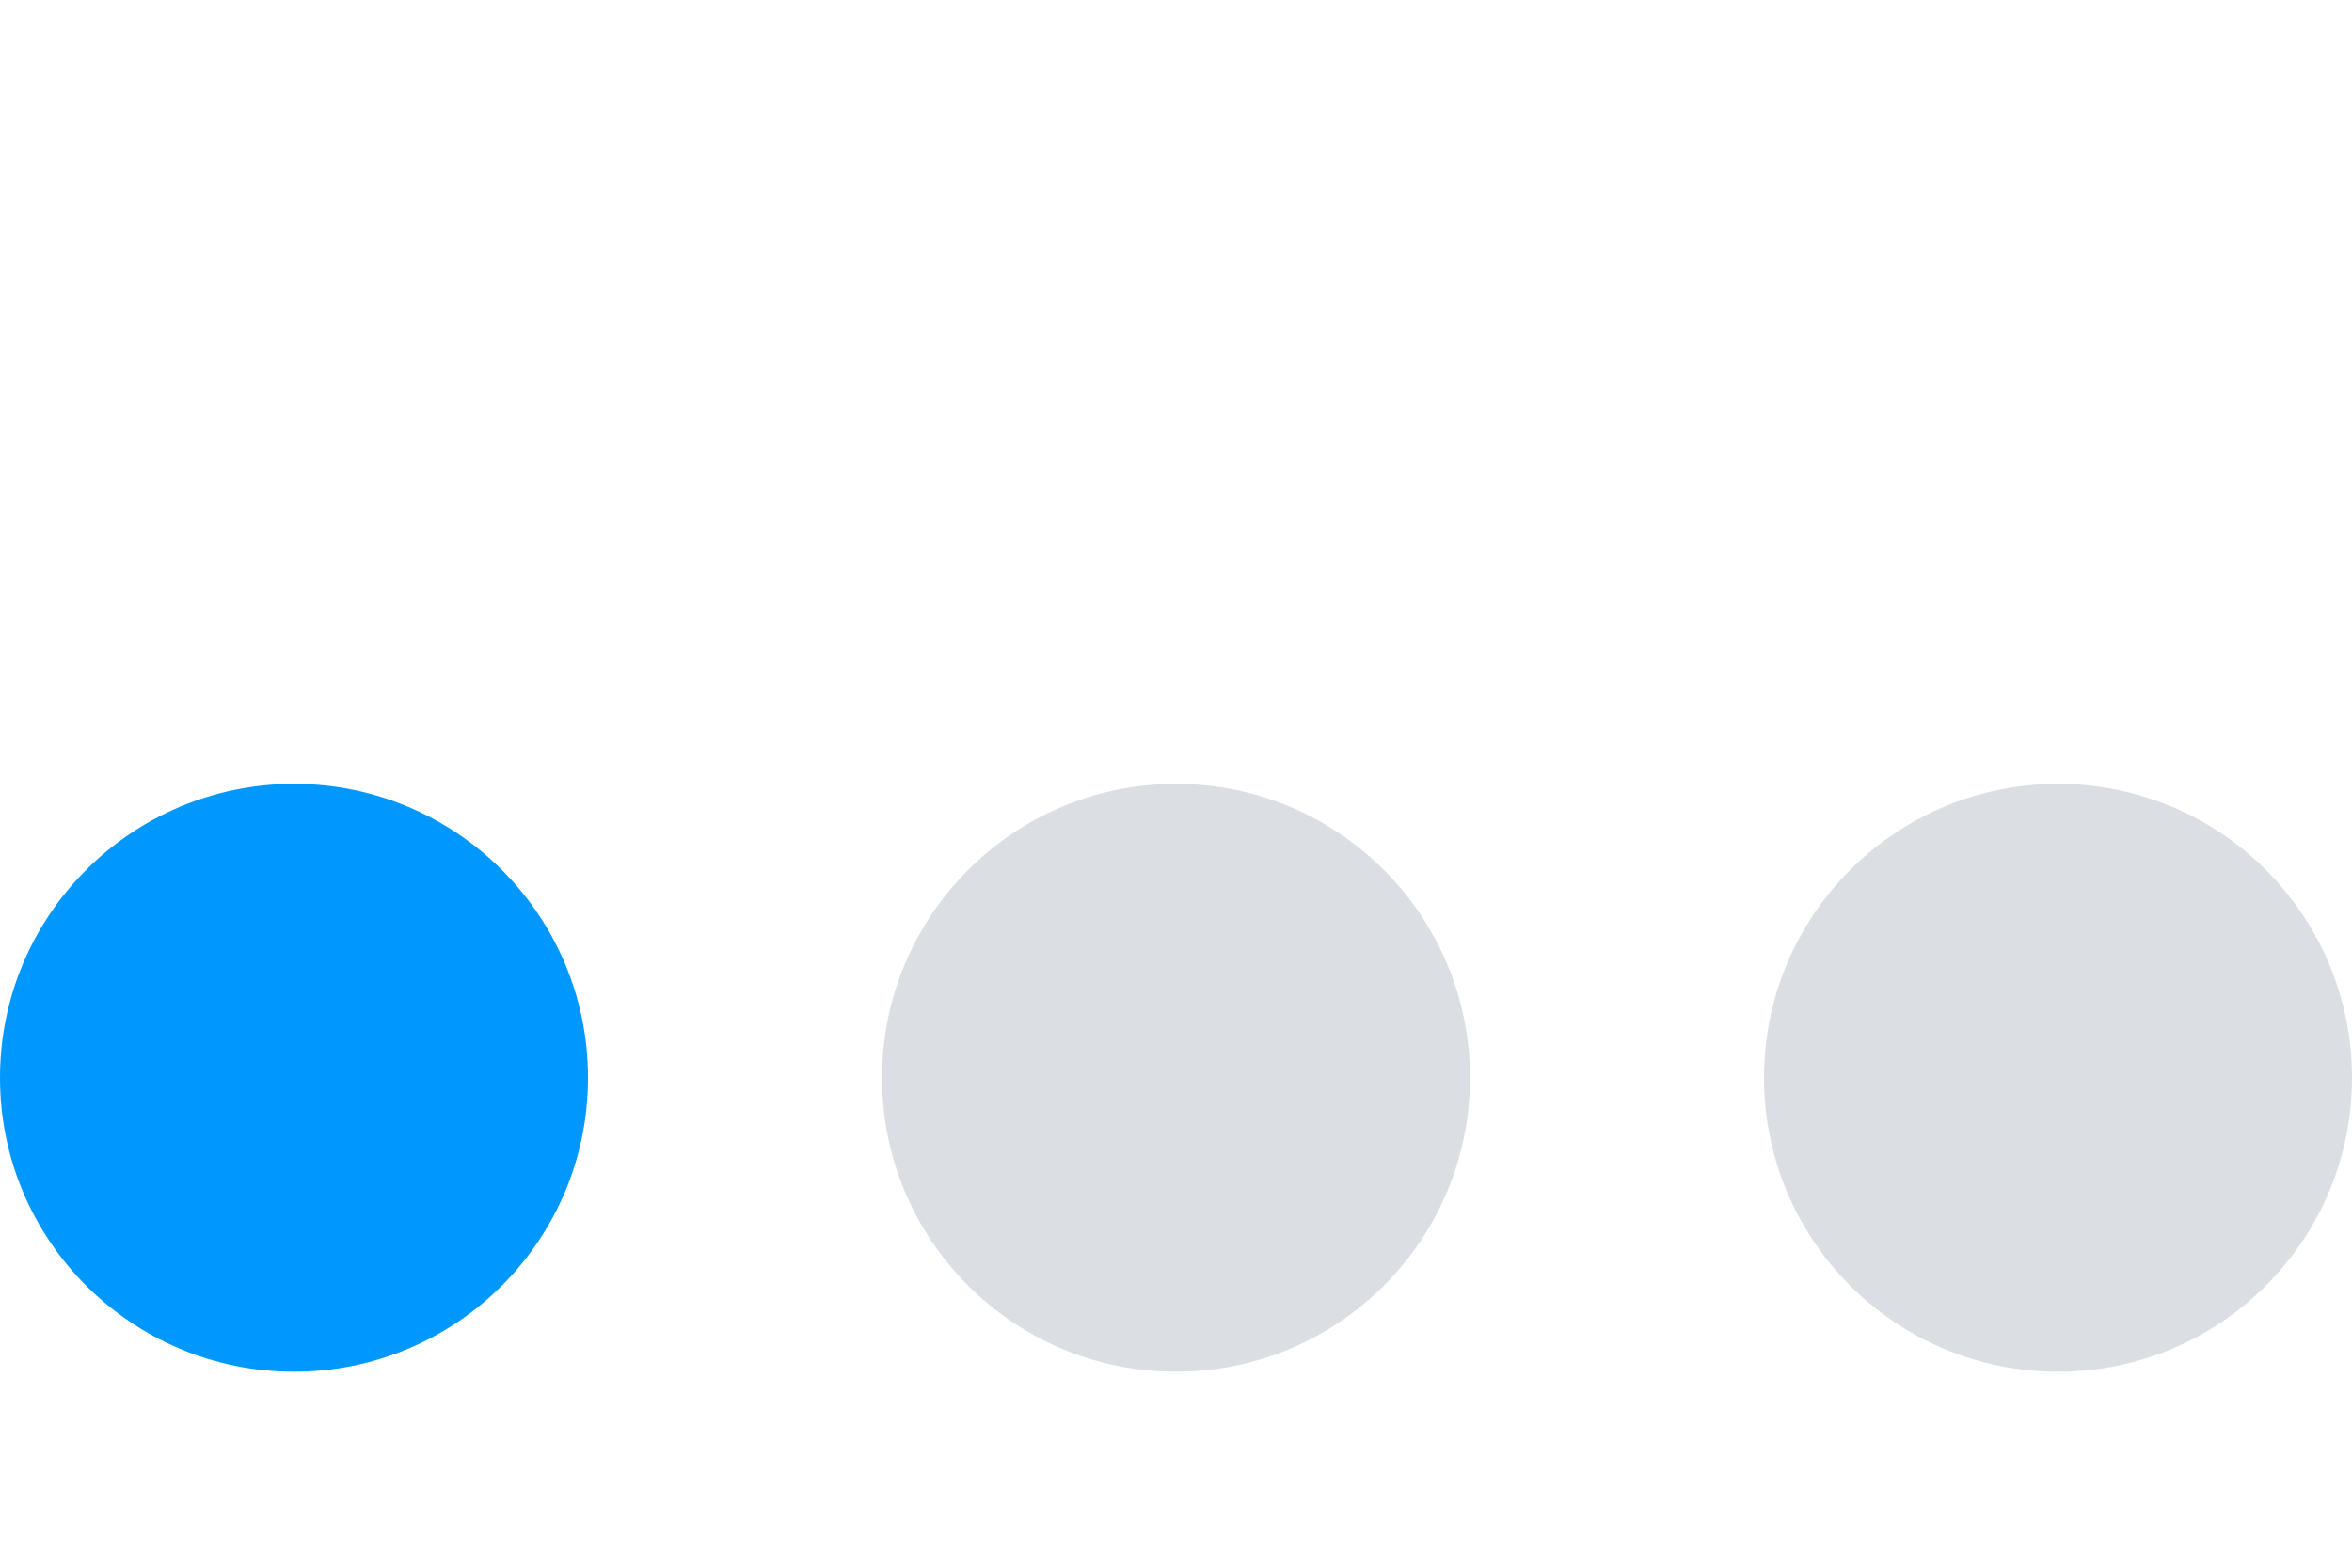 <svg xmlns="http://www.w3.org/2000/svg" width="24" height="16" viewBox="0 0 24 16" fill="none"><circle cx="3" cy="11" r="3" fill="#0098FD"></circle><circle cx="12" cy="11" r="3" fill="#DBDFE4"></circle><circle cx="21" cy="11" r="3" fill="#DBDFE4"></circle></svg>